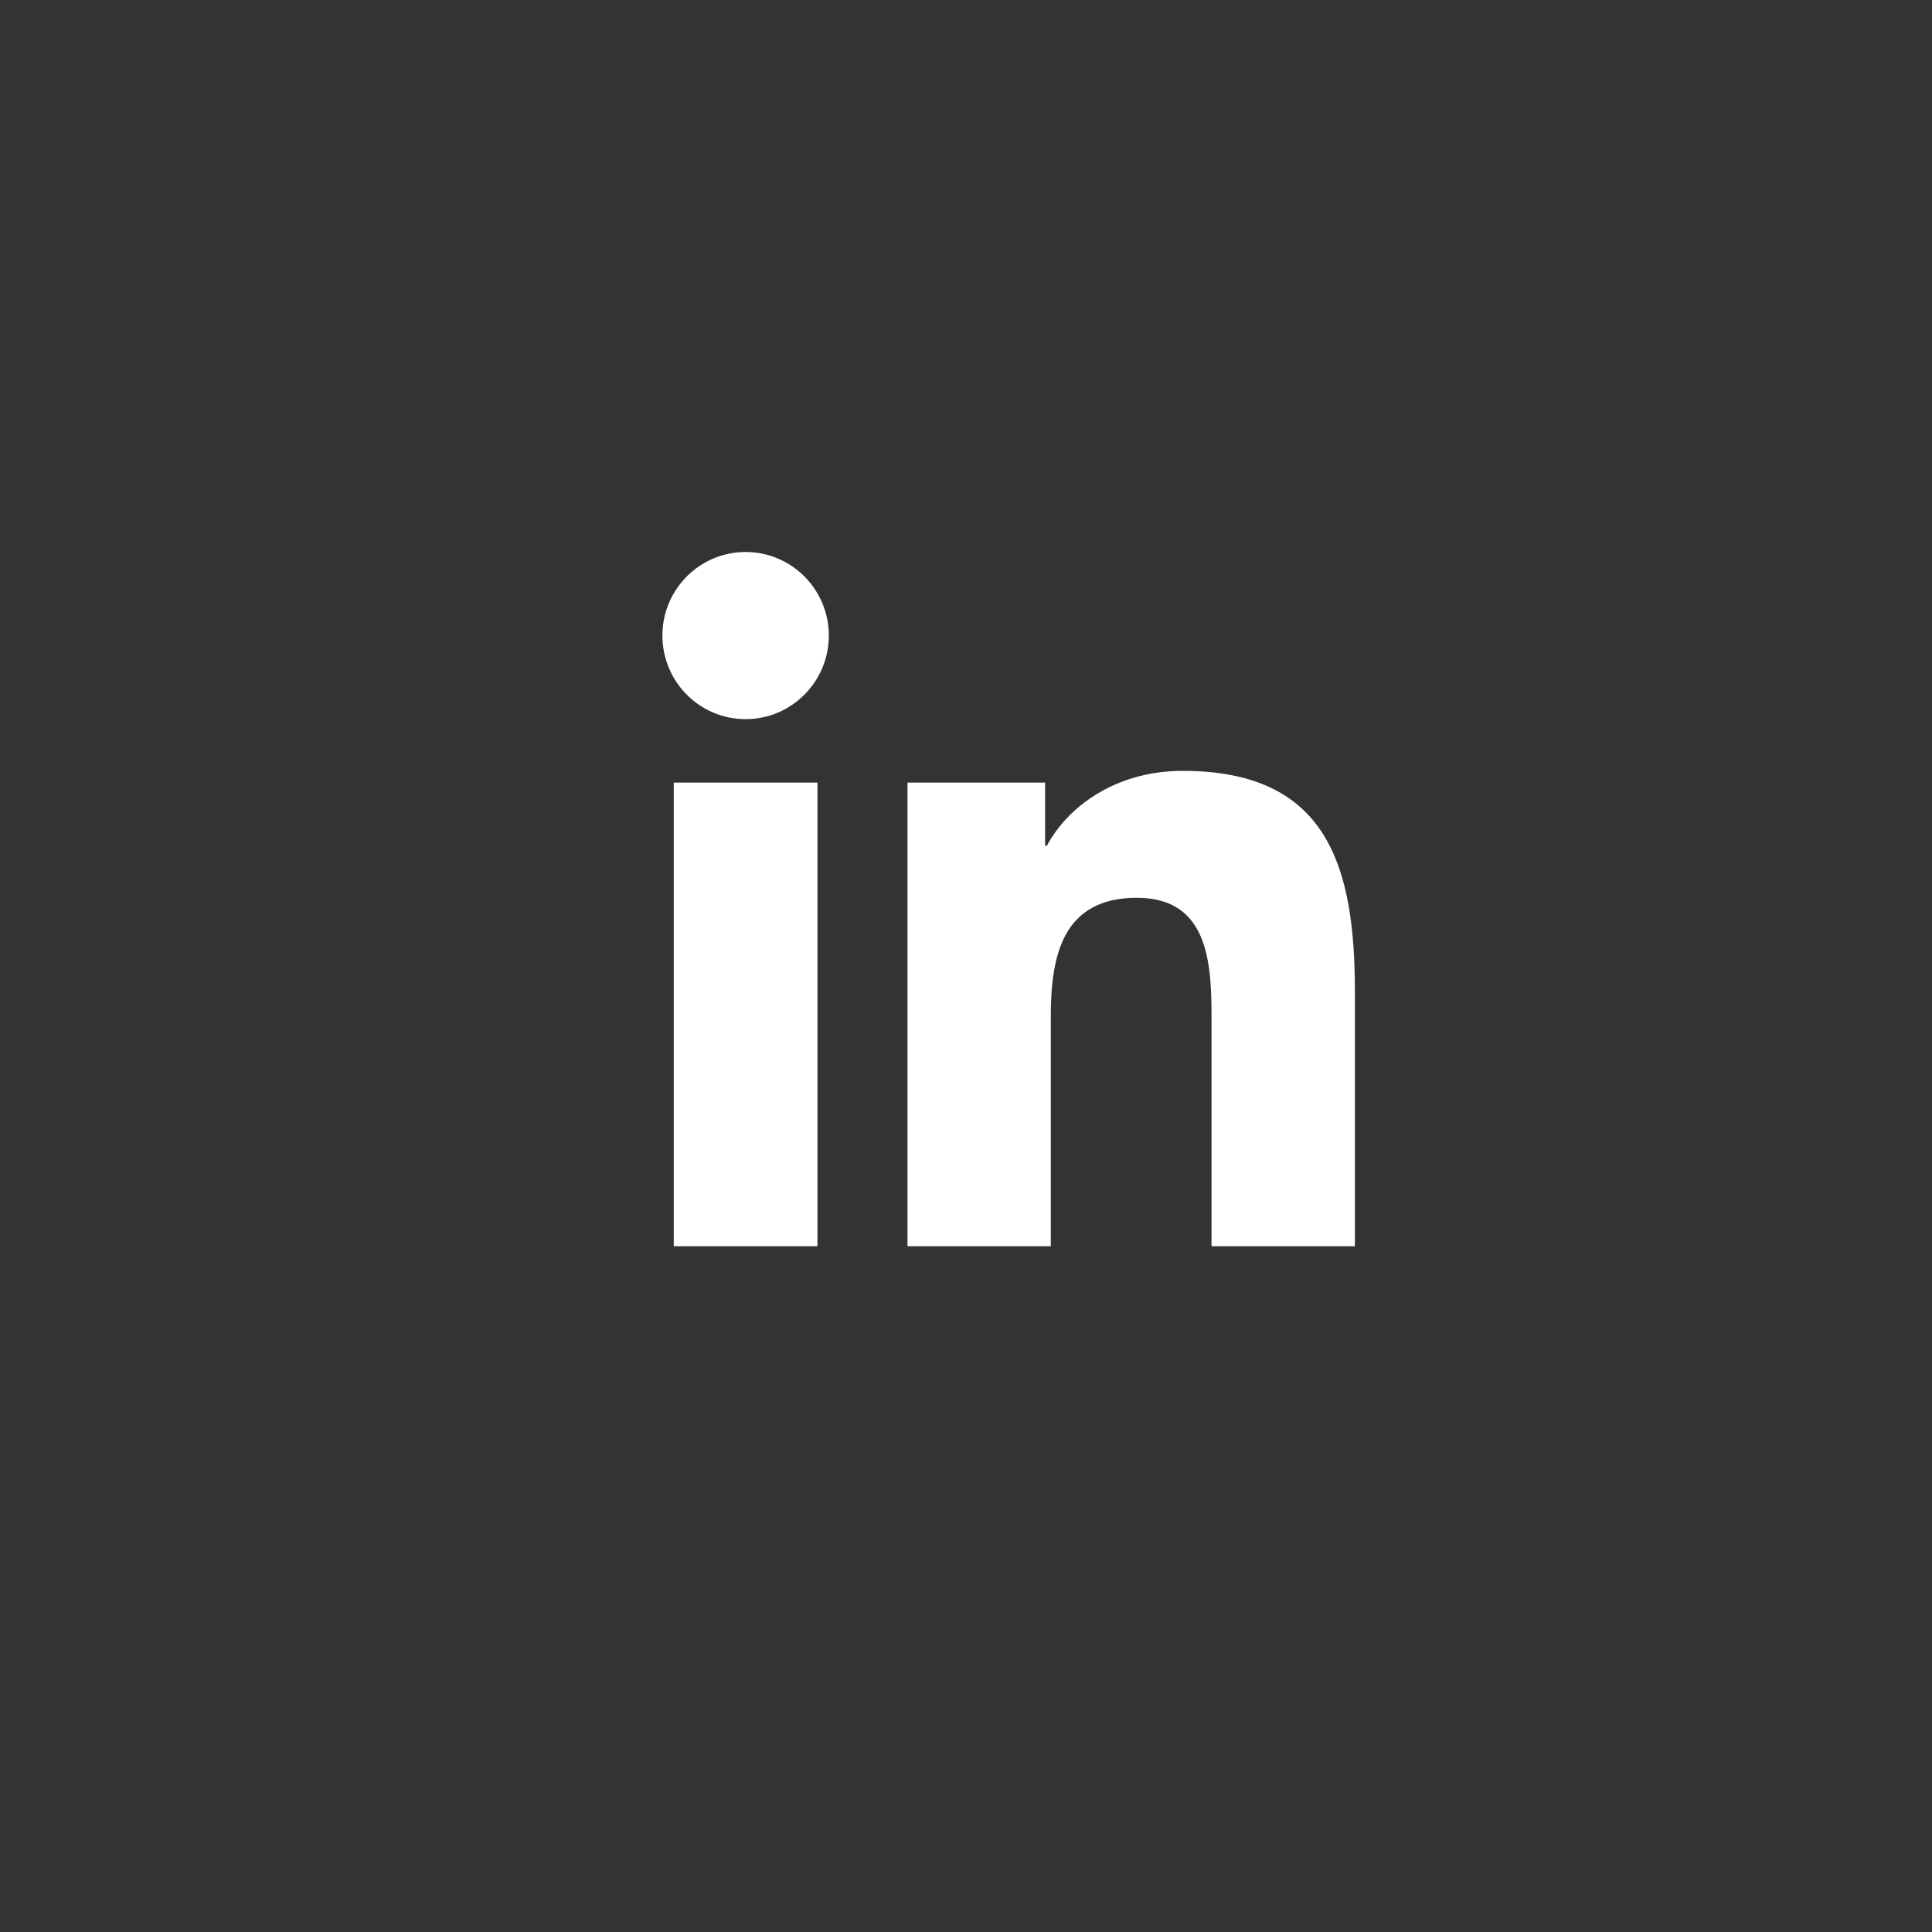 <?xml version="1.0" encoding="UTF-8"?>
<svg width="35px" height="35px" viewBox="0 0 35 35" version="1.1" xmlns="http://www.w3.org/2000/svg" xmlns:xlink="http://www.w3.org/1999/xlink">
    <rect x="0" y="0" width="35" height="35" fill="#333333" stroke="none"/>
    <!-- Generator: Sketch 47.1 (45422) - http://www.bohemiancoding.com/sketch -->
    <title>Group 4</title>
    <desc>Created with Sketch.</desc>
    <defs></defs>
    <g id="Pages" stroke="none" stroke-width="1" fill="none" fill-rule="evenodd">
        <g id="PastEvent" transform="translate(-1107, -1302)">
            <g id="Group-3" transform="translate(947, 1261)">
                <g id="Group-6">
                    <g id="Group-4" transform="translate(160, 41)">
                        <circle id="Oval" stroke="#10ffffff" cx="0" cy="0" r="0"></circle>
                        <path d="M24.545,22.576 L21.948,22.576 L21.948,18.492 C21.948,17.517 21.929,16.264 20.596,16.264 C19.243,16.264 19.036,17.325 19.036,18.42 L19.036,22.576 L16.44,22.576 L16.44,14.177 L18.933,14.177 L18.933,15.321 L18.966,15.321 C19.314,14.661 20.162,13.965 21.428,13.965 C24.057,13.965 24.545,15.703 24.545,17.966 L24.545,22.573 L24.545,22.576 Z M13.508,13.028 C12.673,13.028 12,12.349 12,11.513 C12,10.679 12.673,10 13.508,10 C14.34,10 15.015,10.679 15.015,11.513 C15.015,12.349 14.339,13.028 13.508,13.028 Z M14.809,22.576 L12.206,22.576 L12.206,14.177 L14.809,14.177 L14.809,22.576 L14.809,22.576 Z" id="Shape" fill="#ffffff"></path>
                    </g>
                </g>
            </g>
        </g>
    </g>
</svg>
